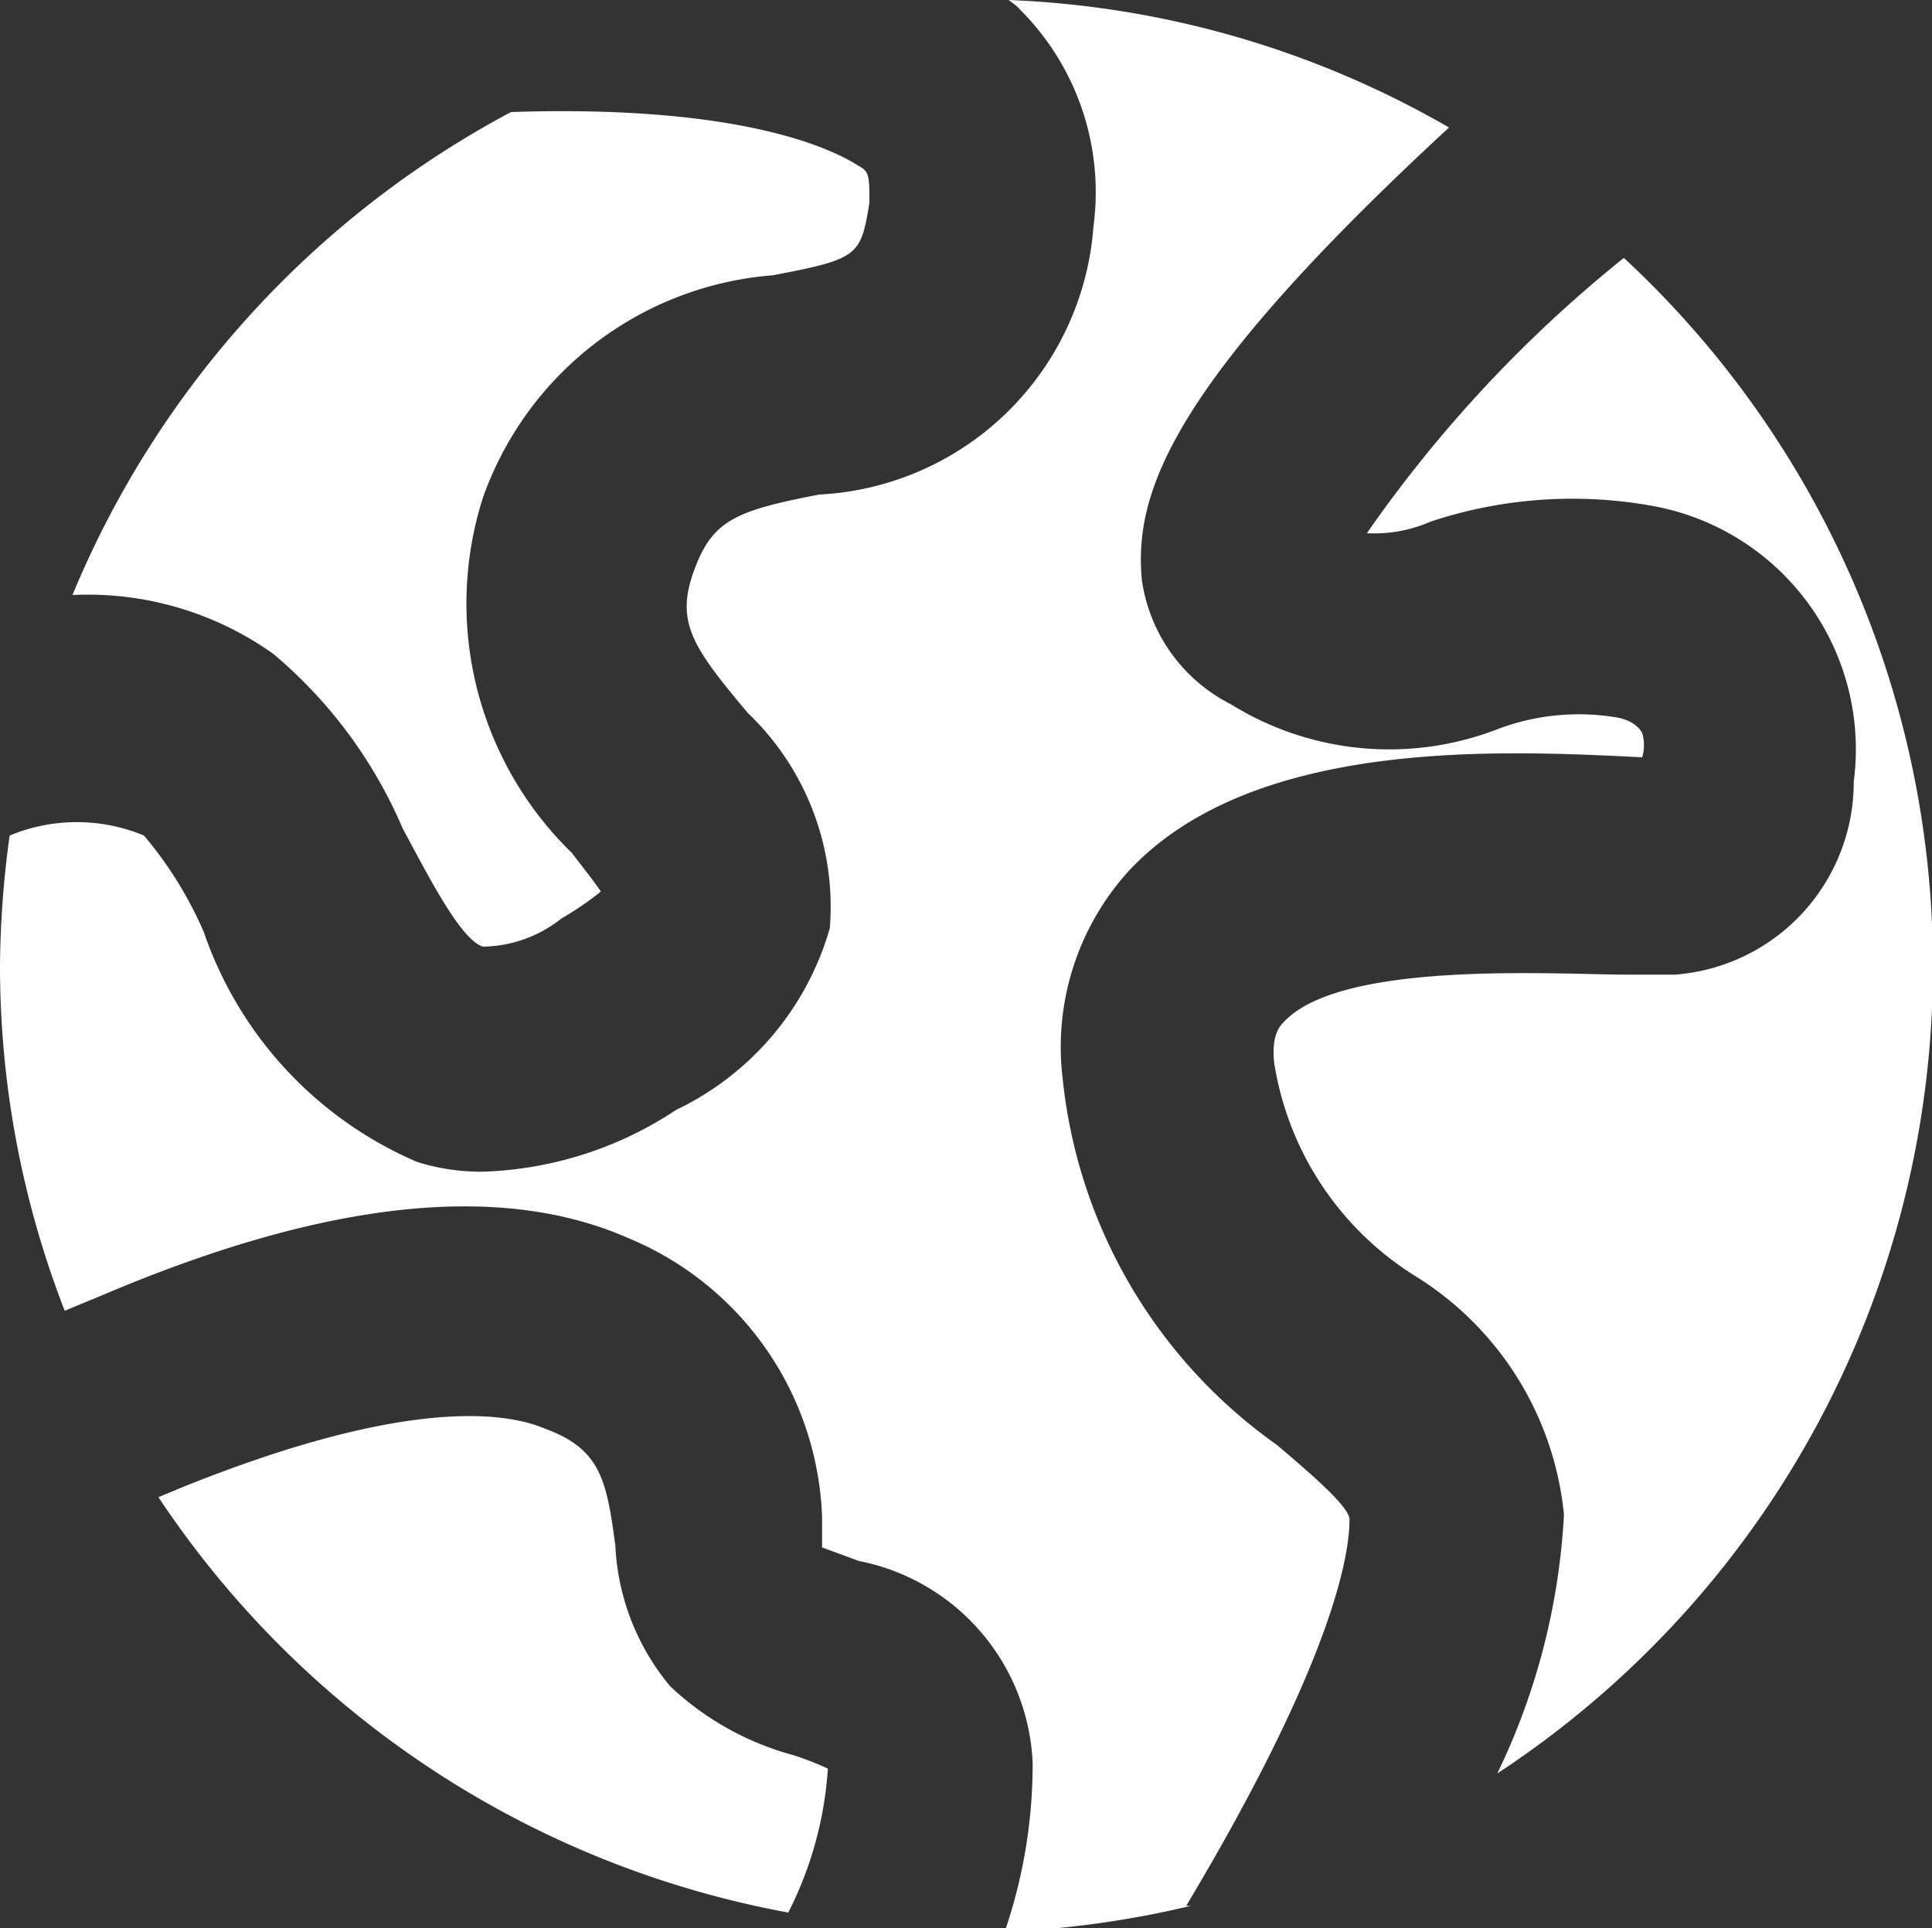 <svg xmlns="http://www.w3.org/2000/svg" viewBox="0 0 20 19.96"><rect x="0" y="0" width="20" height="19.96" fill="#333333" stroke="none"/><defs><style>.cls-1{fill:#fff;}</style></defs><g id="Layer_2" data-name="Layer 2"><g id="Layer_1-2" data-name="Layer 1"><path class="cls-1" d="M2.83,6.77A4.84,4.84,0,0,1,4.17,8.58C4.4,9,4.76,9.73,5,9.8a1.33,1.33,0,0,0,.81-.29,3.3,3.3,0,0,0,.41-.28c-.08-.12-.21-.28-.3-.4A3.6,3.6,0,0,1,5,5.15a3.47,3.47,0,0,1,3-2.3c.89-.17.91-.2,1-.75,0-.25,0-.32-.09-.37S8,1.07,5.29,1.16a10,10,0,0,0-4.54,5A3.31,3.31,0,0,1,2.83,6.77Z"/><path class="cls-1" d="M16.81,2.67a13.63,13.63,0,0,0-2.66,2.85,1.45,1.45,0,0,0,.66-.12,4.66,4.66,0,0,1,2.31-.16,2.56,2.56,0,0,1,2.07,2.85,2,2,0,0,1-1.85,2l-.5,0c-.73,0-2.93-.15-3.54.48-.05.05-.14.14-.11.43a3.18,3.18,0,0,0,1.46,2.21,3.28,3.28,0,0,1,1.54,2.47,7,7,0,0,1-.69,2.68A10,10,0,0,0,16.81,2.67Z"/><path class="cls-1" d="M15,1.32A9.88,9.88,0,0,0,10.44,0s.09.06.12.1a2.67,2.67,0,0,1,.76,2.24A3,3,0,0,1,8.48,5.12c-.88.17-1.11.27-1.3.8s0,.79.56,1.46a2.77,2.77,0,0,1,.85,2.23A3,3,0,0,1,7,11.49a3.83,3.83,0,0,1-2,.64,2.2,2.2,0,0,1-.68-.1A4,4,0,0,1,2.11,9.65a4,4,0,0,0-.62-1,1.81,1.81,0,0,0-1.39,0A10.24,10.24,0,0,0,0,10a9.85,9.85,0,0,0,.67,3.57l.41-.17c2.36-1,4.14-1.15,5.43-.58a3.25,3.25,0,0,1,2,2.88c0,.11,0,.24,0,.32l.38.14a2.23,2.23,0,0,1,1.8,2.09A5.35,5.35,0,0,1,10.4,20a10.2,10.2,0,0,0,1.93-.27l-.05,0c1.47-2.46,1.69-3.58,1.69-4,0-.14-.47-.53-.75-.77A5.31,5.31,0,0,1,11,11.16,2.71,2.71,0,0,1,11.7,9C13,7.63,15.57,7.77,17,7.84h0a.44.44,0,0,0,0-.25s-.05-.12-.25-.16a2.37,2.37,0,0,0-1.25.12,3.11,3.11,0,0,1-2.76-.26A1.71,1.71,0,0,1,11.82,6C11.74,5.11,12.1,4,15,1.32Z"/><path class="cls-1" d="M8.57,18.31a3,3,0,0,0-.36-.14,3,3,0,0,1-1.27-.71A2.45,2.45,0,0,1,6.37,16c-.09-.67-.15-1-.73-1.21-.4-.17-1.43-.33-3.76.61l-.24.1A10,10,0,0,0,8.16,19.8,3.82,3.82,0,0,0,8.57,18.31Z"/></g></g></svg>